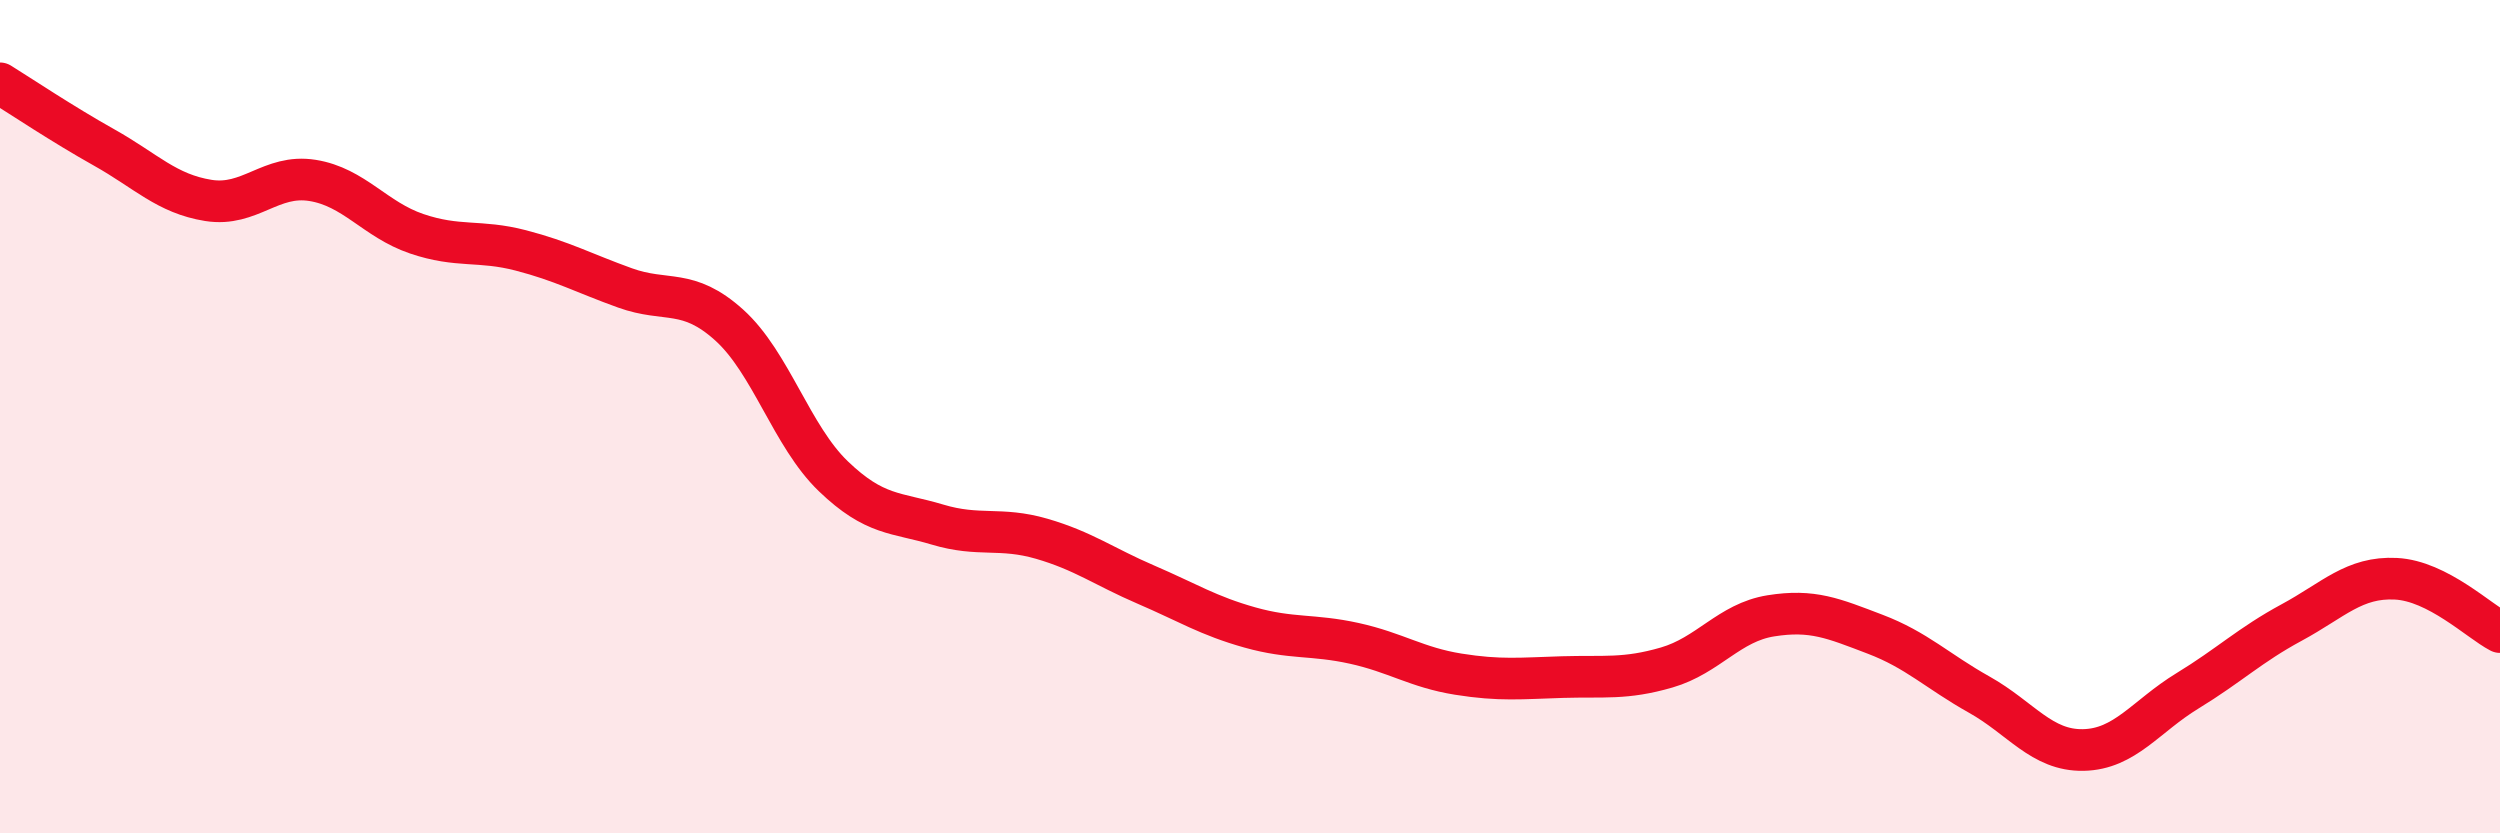 
    <svg width="60" height="20" viewBox="0 0 60 20" xmlns="http://www.w3.org/2000/svg">
      <path
        d="M 0,2 C 0.5,2.31 1.5,2.98 2.5,3.54 C 3.5,4.1 4,4.65 5,4.81 C 6,4.97 6.5,4.17 7.5,4.33 C 8.5,4.49 9,5.27 10,5.61 C 11,5.95 11.5,5.75 12.5,6.01 C 13.5,6.27 14,6.55 15,6.91 C 16,7.27 16.5,6.9 17.5,7.8 C 18.5,8.7 19,10.47 20,11.43 C 21,12.39 21.5,12.29 22.5,12.59 C 23.5,12.89 24,12.64 25,12.93 C 26,13.22 26.5,13.6 27.5,14.03 C 28.5,14.46 29,14.78 30,15.06 C 31,15.34 31.5,15.22 32.5,15.44 C 33.5,15.66 34,16.02 35,16.18 C 36,16.34 36.5,16.28 37.5,16.25 C 38.5,16.22 39,16.31 40,16.02 C 41,15.73 41.5,14.94 42.5,14.78 C 43.5,14.62 44,14.84 45,15.22 C 46,15.6 46.5,16.11 47.5,16.67 C 48.5,17.23 49,18.02 50,18 C 51,17.98 51.5,17.19 52.5,16.58 C 53.5,15.97 54,15.48 55,14.94 C 56,14.4 56.5,13.84 57.5,13.89 C 58.5,13.94 59.5,14.91 60,15.17L60 20L0 20Z"
        fill="#EB0A25"
        opacity="0.1"
        stroke-linecap="round"
        stroke-linejoin="round"
      />
      <path
        d="M 0,2 C 0.5,2.31 1.5,2.98 2.5,3.54 C 3.5,4.1 4,4.65 5,4.81 C 6,4.97 6.5,4.17 7.5,4.33 C 8.5,4.49 9,5.27 10,5.61 C 11,5.95 11.5,5.75 12.5,6.01 C 13.5,6.27 14,6.55 15,6.91 C 16,7.27 16.5,6.9 17.5,7.8 C 18.5,8.7 19,10.47 20,11.43 C 21,12.39 21.5,12.29 22.5,12.59 C 23.5,12.89 24,12.64 25,12.93 C 26,13.22 26.5,13.6 27.5,14.03 C 28.5,14.46 29,14.78 30,15.06 C 31,15.34 31.5,15.22 32.5,15.44 C 33.5,15.66 34,16.02 35,16.18 C 36,16.34 36.5,16.28 37.5,16.25 C 38.5,16.22 39,16.31 40,16.02 C 41,15.73 41.5,14.94 42.5,14.78 C 43.5,14.62 44,14.84 45,15.22 C 46,15.6 46.5,16.11 47.5,16.67 C 48.5,17.23 49,18.02 50,18 C 51,17.98 51.5,17.19 52.5,16.58 C 53.5,15.97 54,15.48 55,14.94 C 56,14.4 56.5,13.84 57.5,13.89 C 58.5,13.94 59.5,14.91 60,15.17"
        stroke="#EB0A25"
        stroke-width="1"
        fill="none"
        stroke-linecap="round"
        stroke-linejoin="round"
      />
    </svg>
  
